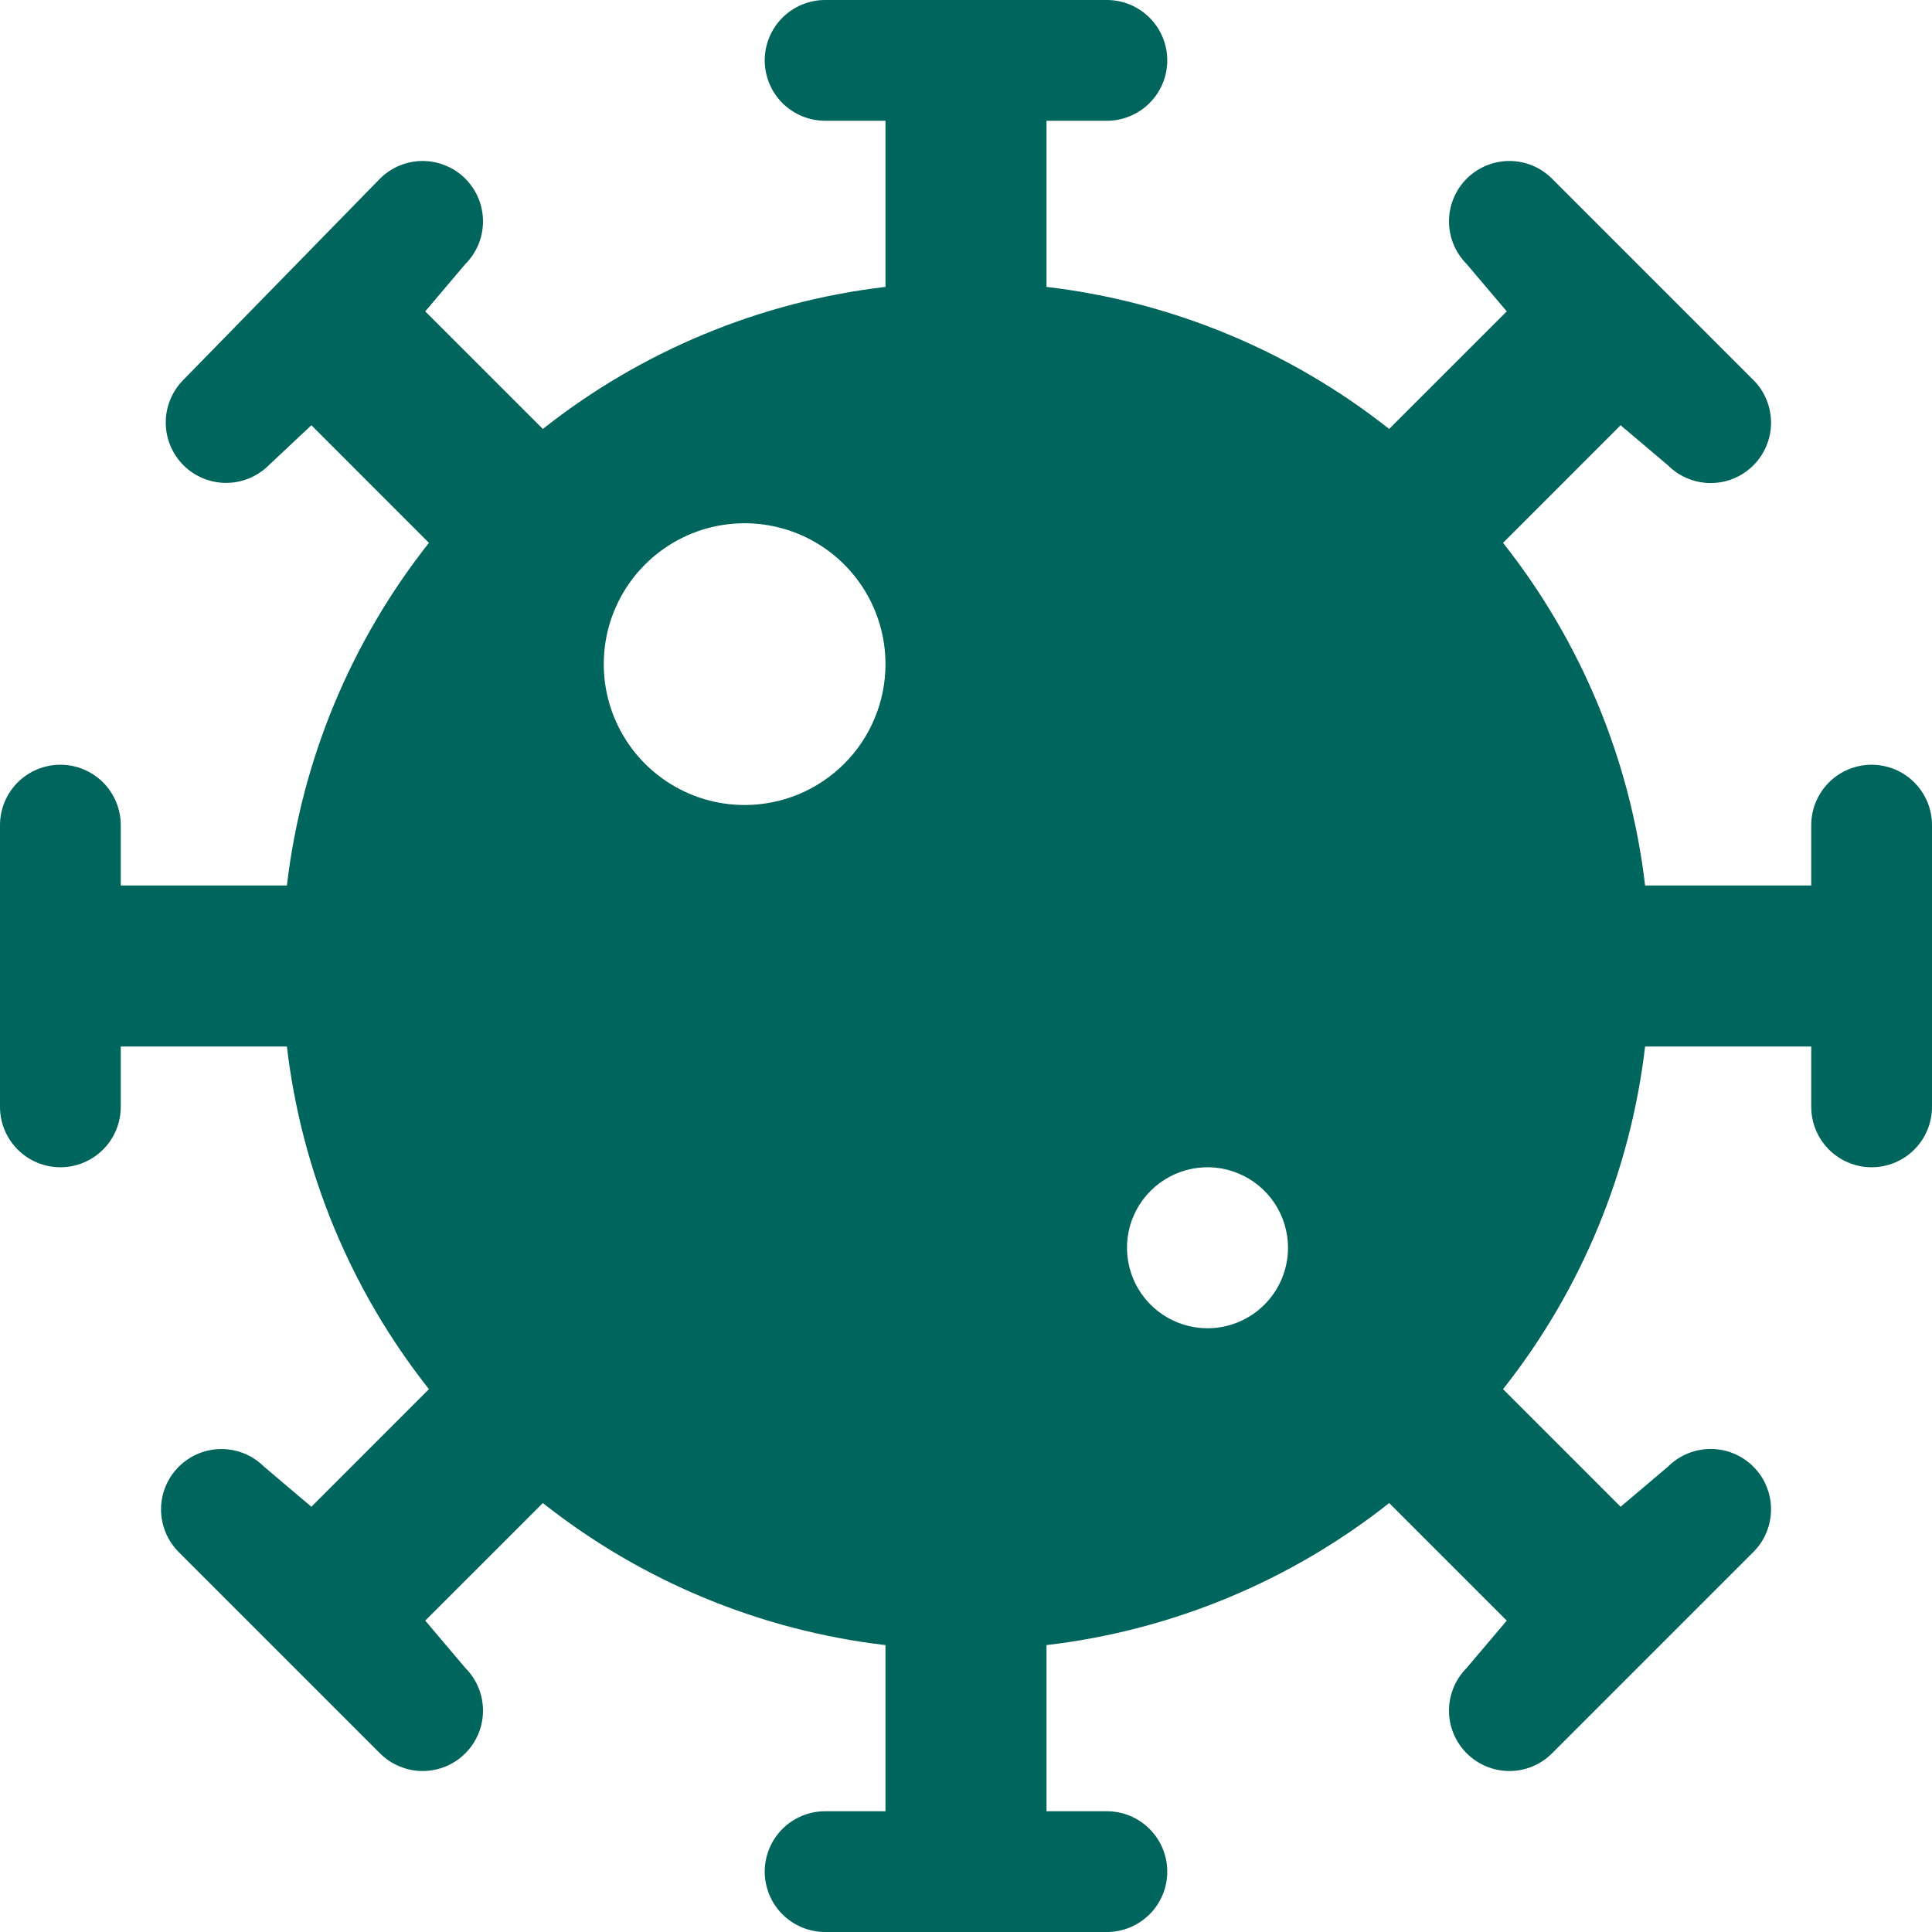 <svg width="40" height="40" viewBox="0 0 40 40" fill="none" xmlns="http://www.w3.org/2000/svg">
<g clip-path="url(#clip0)">
<path d="M38.75 15.833C38.586 15.833 38.423 15.866 38.272 15.928C38.12 15.991 37.982 16.083 37.866 16.199C37.75 16.316 37.658 16.453 37.595 16.605C37.532 16.757 37.5 16.919 37.5 17.083V18.333H34.06C33.756 15.742 32.737 13.285 31.119 11.239L33.553 8.804L34.533 9.634C34.649 9.75 34.786 9.842 34.938 9.905C35.09 9.968 35.253 10.001 35.417 10.001C35.581 10.001 35.744 9.969 35.896 9.906C36.047 9.843 36.185 9.751 36.301 9.635C36.418 9.519 36.51 9.381 36.572 9.229C36.635 9.077 36.668 8.915 36.668 8.75C36.667 8.586 36.635 8.423 36.572 8.272C36.509 8.12 36.417 7.982 36.3 7.866L32.134 3.7C31.899 3.465 31.582 3.333 31.25 3.333C30.919 3.333 30.601 3.465 30.366 3.699C30.132 3.934 30 4.252 30 4.583C30 4.915 30.132 5.233 30.366 5.467L31.196 6.447L28.761 8.881C26.715 7.263 24.258 6.244 21.667 5.94V2.5H22.917C23.248 2.5 23.566 2.368 23.8 2.134C24.035 1.899 24.167 1.582 24.167 1.25C24.167 0.918 24.035 0.601 23.8 0.366C23.566 0.132 23.248 0 22.917 0L17.083 0C16.752 0 16.434 0.132 16.199 0.366C15.965 0.601 15.833 0.918 15.833 1.25C15.833 1.582 15.965 1.899 16.199 2.134C16.434 2.368 16.752 2.5 17.083 2.5H18.333V5.94C15.742 6.244 13.285 7.263 11.239 8.881L8.804 6.447L9.634 5.467C9.75 5.351 9.842 5.213 9.905 5.062C9.968 4.91 10 4.747 10 4.583C10 4.419 9.968 4.257 9.905 4.105C9.842 3.953 9.75 3.816 9.634 3.699C9.518 3.583 9.38 3.491 9.228 3.429C9.077 3.366 8.914 3.333 8.75 3.333C8.418 3.333 8.101 3.465 7.866 3.7L3.795 7.866C3.562 8.101 3.431 8.418 3.432 8.749C3.432 9.08 3.564 9.398 3.798 9.632C4.032 9.866 4.349 9.997 4.68 9.998C5.011 9.998 5.329 9.867 5.563 9.634L6.447 8.804L8.881 11.239C7.263 13.285 6.244 15.742 5.94 18.333H2.5V17.083C2.5 16.752 2.368 16.434 2.134 16.199C1.899 15.965 1.582 15.833 1.25 15.833C0.918 15.833 0.601 15.965 0.366 16.199C0.132 16.434 0 16.752 0 17.083L0 22.917C0 23.248 0.132 23.566 0.366 23.8C0.601 24.035 0.918 24.167 1.25 24.167C1.582 24.167 1.899 24.035 2.134 23.8C2.368 23.566 2.5 23.248 2.5 22.917V21.667H5.94C6.244 24.258 7.263 26.715 8.881 28.761L6.447 31.196L5.467 30.366C5.233 30.132 4.915 30.001 4.584 30.001C4.253 30.001 3.935 30.133 3.701 30.367C3.466 30.601 3.335 30.919 3.334 31.25C3.334 31.581 3.466 31.899 3.7 32.134L7.866 36.3C7.982 36.416 8.12 36.509 8.272 36.571C8.423 36.634 8.586 36.667 8.75 36.667C8.914 36.667 9.077 36.634 9.228 36.572C9.38 36.509 9.518 36.417 9.634 36.3C9.75 36.184 9.842 36.047 9.905 35.895C9.968 35.743 10 35.581 10 35.417C10 35.253 9.968 35.09 9.905 34.938C9.842 34.787 9.75 34.649 9.634 34.533L8.804 33.553L11.239 31.119C13.285 32.737 15.742 33.756 18.333 34.06V37.5H17.083C16.752 37.5 16.434 37.632 16.199 37.866C15.965 38.1 15.833 38.419 15.833 38.75C15.833 39.081 15.965 39.4 16.199 39.634C16.434 39.868 16.752 40 17.083 40H22.917C23.248 40 23.566 39.868 23.8 39.634C24.035 39.4 24.167 39.081 24.167 38.75C24.167 38.419 24.035 38.1 23.8 37.866C23.566 37.632 23.248 37.5 22.917 37.5H21.667V34.06C24.258 33.756 26.715 32.737 28.762 31.119L31.196 33.553L30.366 34.533C30.132 34.767 30 35.085 30 35.417C30 35.748 30.132 36.066 30.366 36.3C30.601 36.535 30.919 36.667 31.25 36.667C31.582 36.667 31.899 36.535 32.134 36.3L36.3 32.134C36.417 32.018 36.509 31.88 36.572 31.728C36.635 31.576 36.667 31.414 36.667 31.25C36.668 31.085 36.635 30.923 36.572 30.771C36.51 30.619 36.417 30.481 36.301 30.365C36.185 30.249 36.047 30.157 35.895 30.094C35.744 30.031 35.581 29.999 35.417 29.999C35.253 29.999 35.09 30.032 34.938 30.095C34.786 30.158 34.649 30.25 34.533 30.366L33.553 31.196L31.119 28.761C32.737 26.715 33.756 24.258 34.06 21.667H37.5V22.917C37.5 23.248 37.632 23.566 37.866 23.8C38.1 24.035 38.419 24.167 38.75 24.167C39.081 24.167 39.4 24.035 39.634 23.8C39.868 23.566 40 23.248 40 22.917V17.083C40 16.919 39.968 16.757 39.905 16.605C39.842 16.453 39.75 16.316 39.634 16.199C39.518 16.083 39.38 15.991 39.228 15.928C39.077 15.866 38.914 15.833 38.75 15.833ZM15.417 16.667C14.84 16.667 14.276 16.496 13.796 16.175C13.317 15.855 12.943 15.399 12.722 14.866C12.501 14.333 12.444 13.747 12.556 13.181C12.669 12.615 12.946 12.095 13.354 11.688C13.762 11.28 14.282 11.002 14.848 10.889C15.413 10.777 16 10.835 16.533 11.055C17.066 11.276 17.521 11.65 17.842 12.13C18.162 12.609 18.333 13.173 18.333 13.75C18.333 14.133 18.258 14.512 18.111 14.866C17.965 15.22 17.75 15.542 17.479 15.812C17.208 16.083 16.887 16.298 16.533 16.445C16.179 16.591 15.8 16.667 15.417 16.667ZM25 27.5C24.67 27.5 24.348 27.402 24.074 27.219C23.8 27.036 23.586 26.776 23.46 26.471C23.334 26.167 23.301 25.831 23.365 25.508C23.43 25.185 23.588 24.888 23.822 24.655C24.055 24.422 24.352 24.263 24.675 24.199C24.998 24.134 25.333 24.167 25.638 24.294C25.942 24.42 26.203 24.633 26.386 24.907C26.569 25.181 26.667 25.504 26.667 25.833C26.667 26.275 26.491 26.699 26.178 27.012C25.866 27.324 25.442 27.5 25 27.5Z" fill="#00655C"/>
</g>
<defs>
<clipPath id="clip0">
<rect width="40" height="40" fill="white"/>
</clipPath>
</defs>
</svg>
